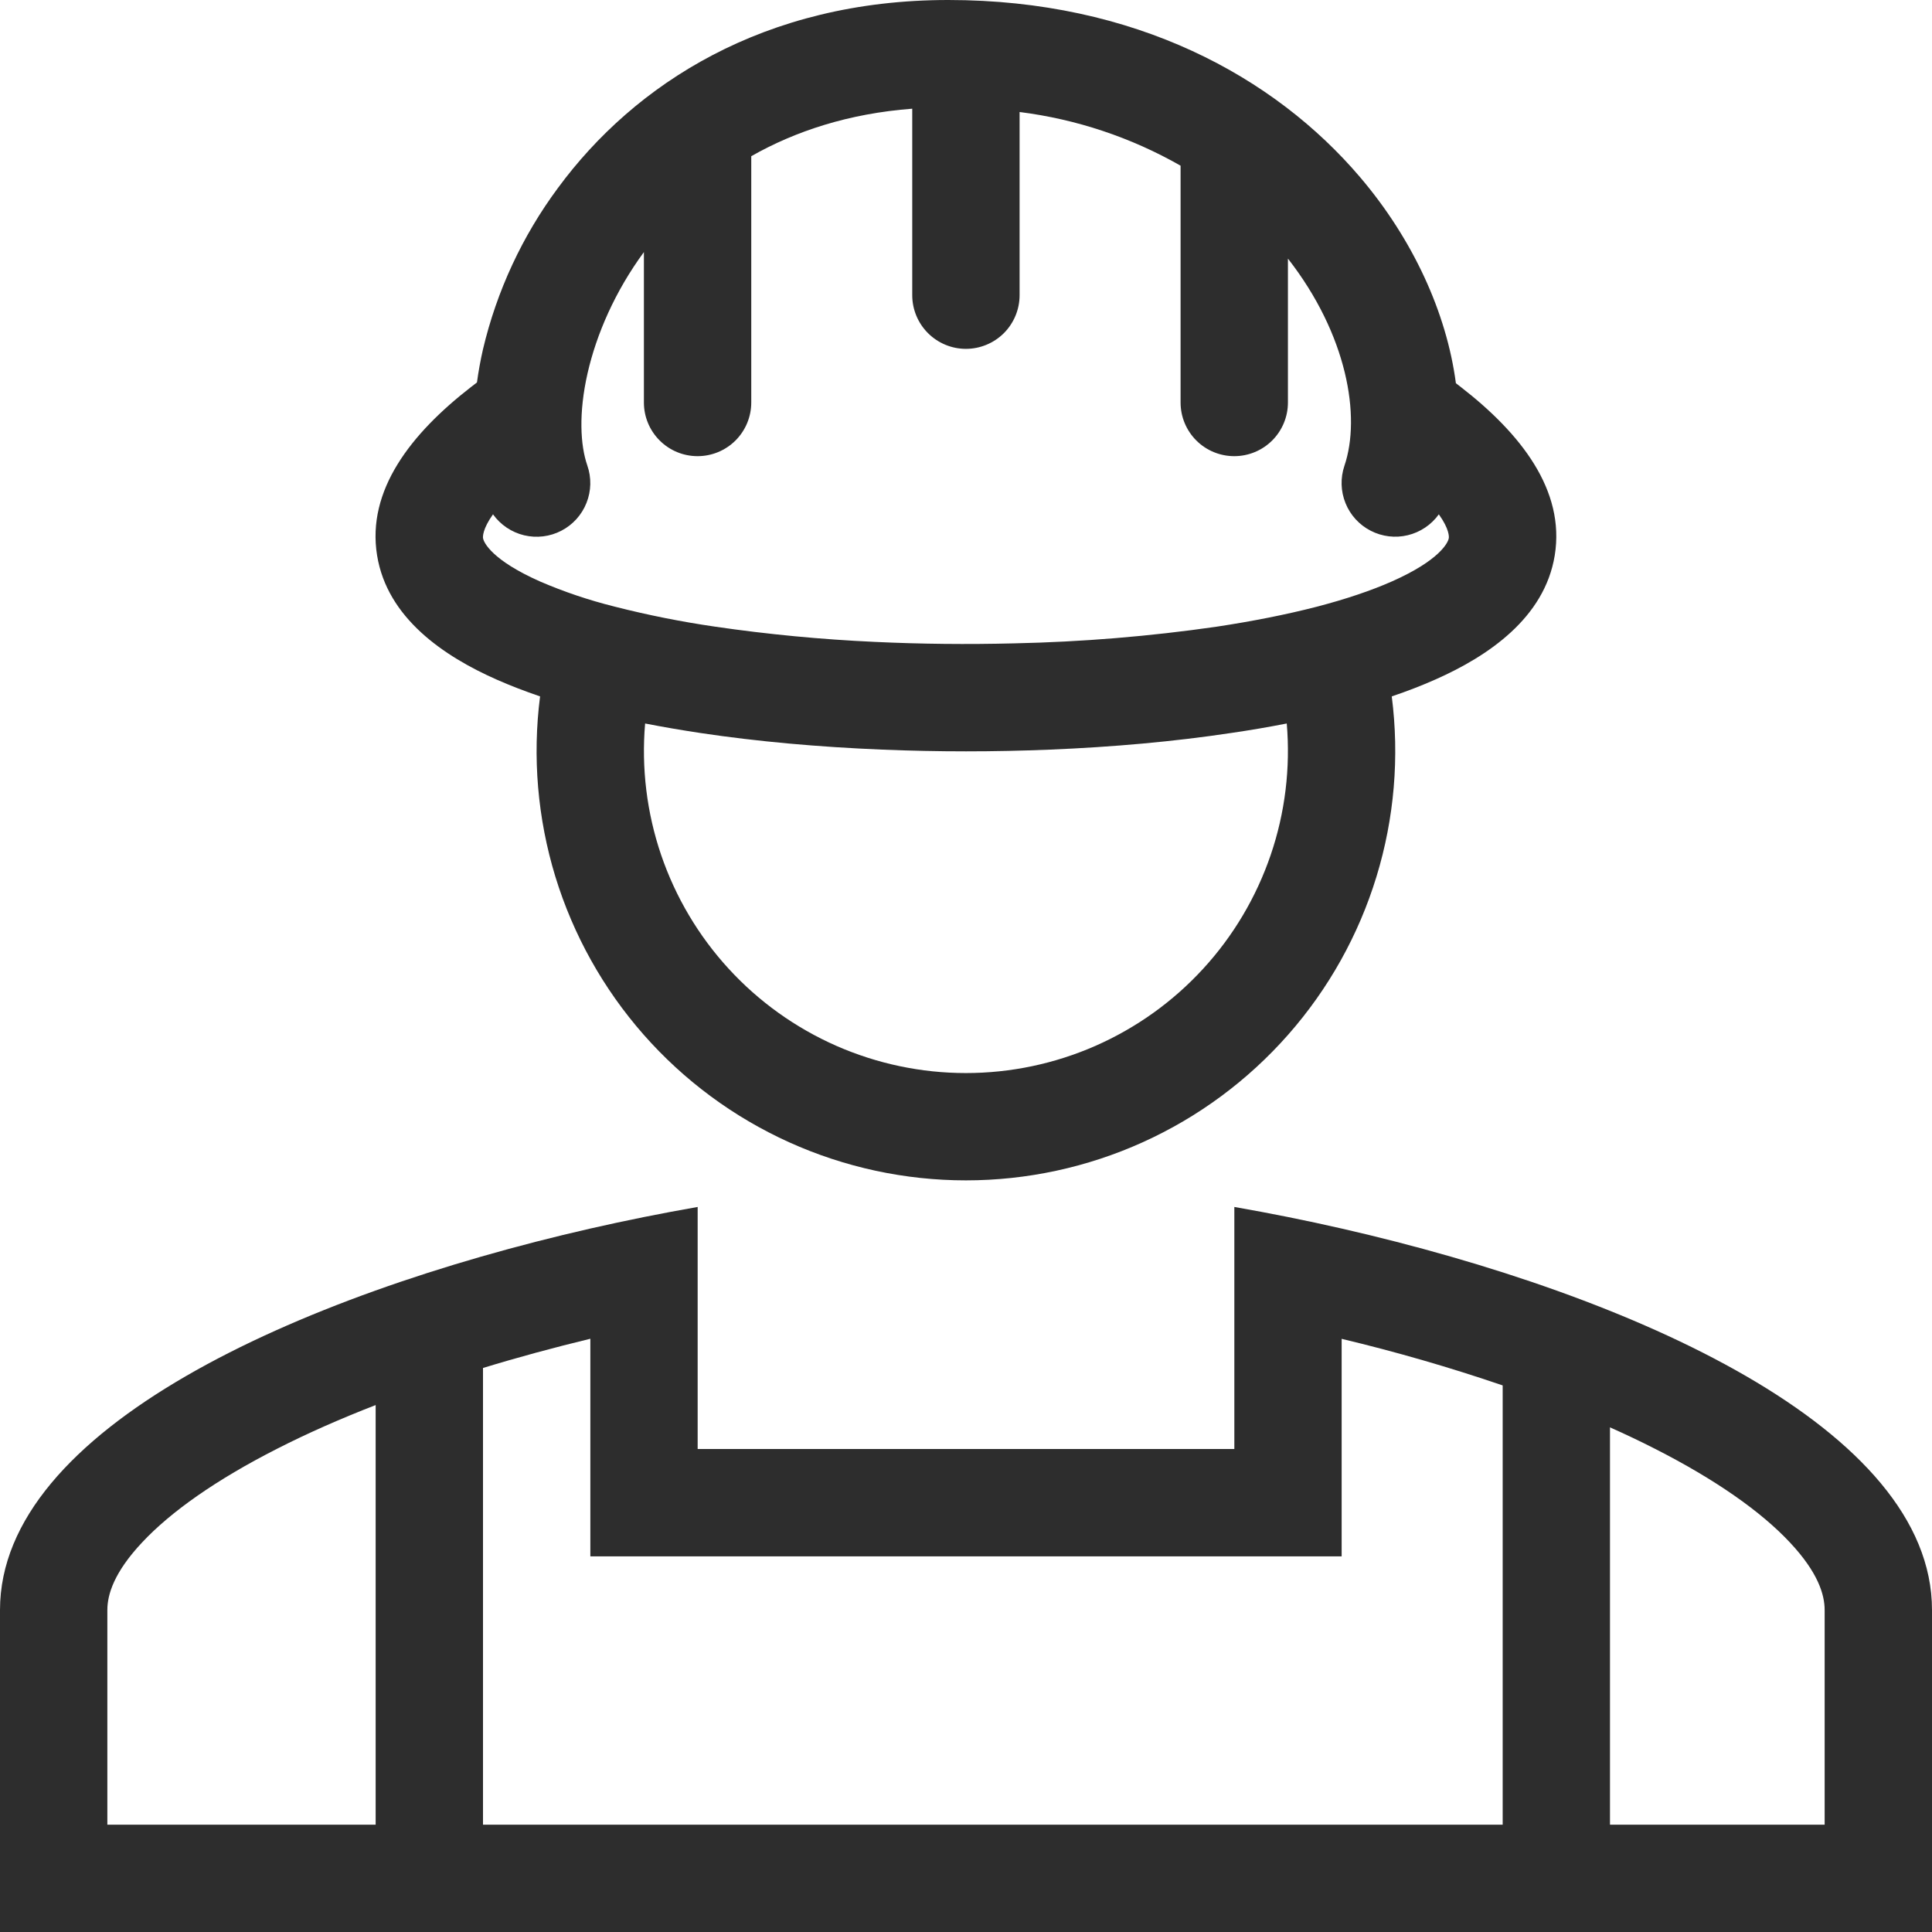 <?xml version="1.0" encoding="UTF-8"?> <svg xmlns="http://www.w3.org/2000/svg" width="46" height="46" viewBox="0 0 46 46" fill="none"><path fill-rule="evenodd" clip-rule="evenodd" d="M34.779 9.213L34.664 9.124C34.443 7.445 33.639 5.695 32.385 4.221C30.347 1.825 27.024 0 22.578 0C18.195 0 15.107 1.999 13.284 4.476C12.434 5.622 11.827 6.93 11.499 8.319C11.44 8.579 11.392 8.841 11.356 9.106L11.218 9.212C9.782 10.325 8.728 11.674 8.978 13.222C9.219 14.716 10.57 15.626 11.828 16.182C12.148 16.323 12.492 16.456 12.859 16.581C12.674 18.021 12.799 19.485 13.223 20.873C13.649 22.262 14.365 23.544 15.324 24.634C16.283 25.724 17.464 26.598 18.787 27.196C20.11 27.794 21.546 28.104 22.998 28.104C24.45 28.104 25.886 27.794 27.209 27.196C28.532 26.598 29.713 25.724 30.672 24.634C31.632 23.544 32.348 22.262 32.773 20.873C33.198 19.485 33.322 18.021 33.137 16.581C33.504 16.457 33.848 16.324 34.168 16.182C35.426 15.626 36.776 14.716 37.018 13.222C37.268 11.674 36.214 10.325 34.778 9.212M13.983 11.08C13.817 10.602 13.774 9.834 13.99 8.885C14.202 7.958 14.641 6.942 15.331 6.002V9.584C15.331 9.923 15.466 10.248 15.706 10.487C15.945 10.727 16.27 10.861 16.609 10.861C16.948 10.861 17.273 10.727 17.513 10.487C17.752 10.248 17.887 9.923 17.887 9.584V3.719C18.939 3.121 20.21 2.703 21.72 2.588V7.028C21.72 7.367 21.855 7.692 22.095 7.932C22.334 8.171 22.659 8.306 22.998 8.306C23.337 8.306 23.662 8.171 23.902 7.932C24.141 7.692 24.276 7.367 24.276 7.028V2.667C25.625 2.837 26.928 3.271 28.109 3.945V9.584C28.109 9.923 28.244 10.248 28.483 10.487C28.723 10.727 29.048 10.861 29.387 10.861C29.726 10.861 30.051 10.727 30.291 10.487C30.53 10.248 30.665 9.923 30.665 9.584V6.157C32.077 7.966 32.408 9.918 32.01 11.09C31.912 11.38 31.921 11.696 32.036 11.98C32.15 12.264 32.363 12.497 32.636 12.637C32.908 12.777 33.222 12.815 33.519 12.743C33.817 12.671 34.079 12.495 34.258 12.246C34.51 12.598 34.501 12.784 34.495 12.814C34.479 12.916 34.283 13.338 33.135 13.846C32.636 14.066 32.044 14.264 31.378 14.439L31.347 14.447C30.625 14.633 29.821 14.792 28.962 14.922C27.367 15.152 25.759 15.284 24.148 15.318C23.041 15.346 21.933 15.335 20.826 15.283C19.553 15.225 18.284 15.104 17.023 14.92C16.224 14.804 15.432 14.646 14.649 14.447L14.618 14.439C14.018 14.289 13.43 14.091 12.861 13.846C11.713 13.338 11.517 12.916 11.501 12.814C11.495 12.784 11.487 12.598 11.738 12.246C11.917 12.496 12.18 12.673 12.479 12.745C12.778 12.816 13.093 12.778 13.366 12.636C13.638 12.495 13.851 12.26 13.964 11.974C14.078 11.688 14.085 11.371 13.983 11.081M15.36 17.226C15.785 17.309 16.223 17.384 16.673 17.452C18.038 17.657 19.507 17.787 21.002 17.848C22.335 17.903 23.669 17.903 25.002 17.848C26.489 17.787 27.953 17.657 29.312 17.452C29.767 17.386 30.208 17.31 30.637 17.226C30.727 18.284 30.598 19.35 30.255 20.355C29.912 21.36 29.365 22.284 28.646 23.066C27.928 23.849 27.055 24.473 26.083 24.901C25.111 25.328 24.06 25.549 22.998 25.549C21.936 25.549 20.886 25.328 19.913 24.901C18.941 24.473 18.068 23.849 17.35 23.066C16.632 22.284 16.084 21.36 15.741 20.355C15.399 19.35 15.269 18.284 15.36 17.226Z" fill="#2D2D2D"></path><path fill-rule="evenodd" clip-rule="evenodd" d="M29.389 28.737C30.23 28.884 31.086 29.055 31.944 29.251C38.899 30.839 46 34.015 46 38.334V46H0V38.334C0 34.015 7.101 30.839 14.056 29.251C14.903 29.058 15.755 28.887 16.611 28.737V34.5H29.389V28.737ZM11.5 32.571C12.336 32.315 13.193 32.084 14.056 31.875V37.056H31.944V31.877C33.239 32.186 34.518 32.556 35.778 32.986V43.445H38.333V33.985C38.705 34.15 39.062 34.32 39.404 34.495C40.857 35.234 41.934 35.995 42.616 36.724C43.287 37.439 43.444 37.967 43.444 38.334V43.445H2.556V38.334C2.556 37.967 2.713 37.439 3.384 36.724C4.066 35.995 5.143 35.234 6.596 34.495C7.323 34.124 8.111 33.777 8.944 33.454V43.445H11.5V32.571Z" fill="#2D2D2D"></path></svg> 